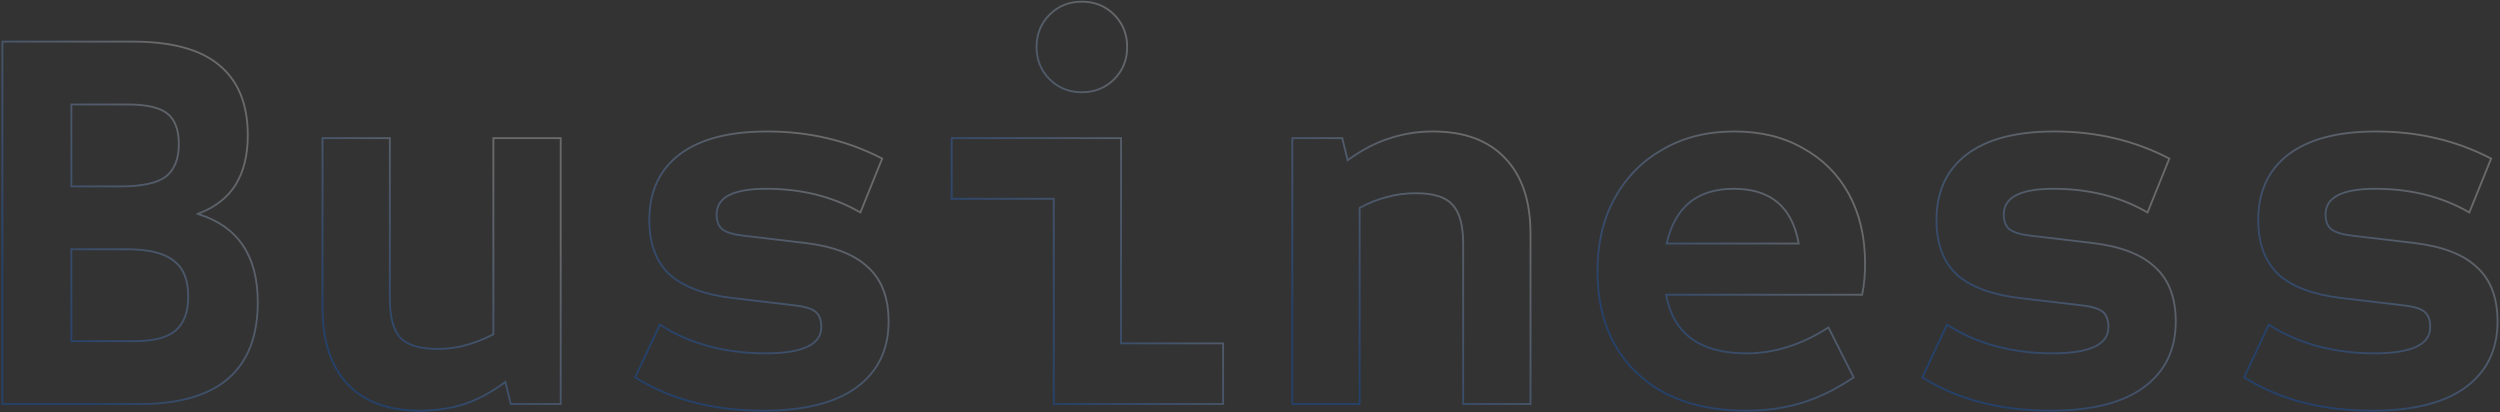 <svg width="1352" height="223" viewBox="0 0 1352 223" fill="none" xmlns="http://www.w3.org/2000/svg">
<rect x="0" y="0" width="1352" height="223" fill="#333333" stroke="none"/>
<path opacity="0.27" fill-rule="evenodd" clip-rule="evenodd" d="M1214.26 203.9C1233.26 215.7 1256.16 221.6 1282.96 221.6C1304.76 221.6 1321.36 217.5 1332.76 209.3C1344.36 200.9 1350.16 189.1 1350.16 173.9C1350.16 161.1 1346.46 151.4 1339.06 144.8C1331.86 138 1320.66 133.7 1305.46 131.9L1305.58 130.907C1320.88 132.718 1332.32 137.06 1339.74 144.063C1347.4 150.904 1351.16 160.909 1351.16 173.9C1351.16 189.398 1345.23 201.509 1333.35 210.11L1333.35 210.112C1321.71 218.485 1304.87 222.6 1282.96 222.6C1256.02 222.6 1232.92 216.666 1213.74 204.749L1212.98 204.281L1226.74 174.842L1227.7 175.458C1235.41 180.399 1244.02 184.159 1253.53 186.735C1263.24 189.311 1273.35 190.6 1283.86 190.6C1294.12 190.6 1301.66 189.376 1306.61 187.022C1309.07 185.851 1310.85 184.42 1312.01 182.757C1313.17 181.104 1313.76 179.164 1313.76 176.9C1313.76 173.072 1312.72 170.516 1310.83 168.974C1308.87 167.373 1305.13 166.192 1299.36 165.595L1299.35 165.594L1266.35 161.693C1251.05 159.881 1239.51 155.639 1231.9 148.846L1231.89 148.837L1231.88 148.827C1224.43 141.79 1220.76 131.796 1220.76 119C1220.76 103.531 1226.28 91.517 1237.36 83.103C1248.4 74.719 1264.35 70.6 1285.06 70.6C1307.61 70.6 1328.27 75.433 1347.02 85.111L1347.83 85.529L1335.66 115.639L1334.67 115.067C1320.24 106.766 1303.51 102.6 1284.46 102.6C1275.42 102.6 1268.79 103.798 1264.46 106.084C1262.3 107.22 1260.74 108.61 1259.72 110.234C1258.69 111.855 1258.16 113.764 1258.16 116C1258.16 119.597 1259.2 122.061 1261.08 123.612C1263.26 125.239 1267.03 126.412 1272.57 127.006L1272.58 127.007L1305.58 130.907L1305.46 131.9L1272.46 128C1266.86 127.4 1262.86 126.2 1260.46 124.4C1258.26 122.6 1257.16 119.8 1257.16 116C1257.16 106.4 1266.26 101.6 1284.46 101.6C1303.28 101.6 1319.89 105.634 1334.29 113.702C1334.58 113.866 1334.87 114.032 1335.16 114.2L1346.56 86C1327.96 76.4 1307.46 71.6 1285.06 71.6C1264.46 71.6 1248.76 75.7 1237.96 83.9C1227.16 92.1 1221.76 103.8 1221.76 119C1221.76 131.6 1225.36 141.3 1232.56 148.1C1239.96 154.7 1251.26 158.9 1266.46 160.7L1299.46 164.6C1305.26 165.2 1309.26 166.4 1311.46 168.2C1313.66 170 1314.76 172.9 1314.76 176.9C1314.76 186.7 1304.46 191.6 1283.86 191.6C1273.26 191.6 1263.06 190.3 1253.26 187.7C1244.01 185.194 1235.6 181.574 1228.02 176.839C1227.73 176.661 1227.45 176.481 1227.16 176.3L1214.26 203.9Z" fill="url(#paint0_linear_1_2285)"/>
<path opacity="0.27" fill-rule="evenodd" clip-rule="evenodd" d="M1040.24 203.9C1059.24 215.7 1082.14 221.6 1108.94 221.6C1130.74 221.6 1147.34 217.5 1158.74 209.3C1170.34 200.9 1176.14 189.1 1176.14 173.9C1176.14 161.1 1172.44 151.4 1165.04 144.8C1157.84 138 1146.64 133.7 1131.44 131.9L1131.56 130.907C1146.86 132.718 1158.3 137.06 1165.72 144.063C1173.38 150.904 1177.14 160.909 1177.14 173.9C1177.14 189.398 1171.21 201.509 1159.33 210.11L1159.32 210.112C1147.68 218.485 1130.84 222.6 1108.94 222.6C1081.99 222.6 1058.9 216.666 1039.71 204.749L1038.96 204.281L1052.72 174.842L1053.68 175.458C1061.39 180.399 1069.99 184.159 1079.5 186.735C1089.21 189.311 1099.33 190.6 1109.84 190.6C1120.09 190.6 1127.64 189.376 1132.59 187.022C1135.05 185.851 1136.83 184.42 1137.99 182.757C1139.15 181.104 1139.74 179.164 1139.74 176.9C1139.74 173.072 1138.69 170.516 1136.81 168.974C1134.85 167.373 1131.11 166.192 1125.34 165.595L1125.33 165.594L1092.32 161.693C1077.02 159.881 1065.49 155.639 1057.88 148.846L1057.86 148.837L1057.85 148.827C1050.4 141.79 1046.74 131.796 1046.74 119C1046.74 103.531 1052.25 91.517 1063.34 83.103C1074.38 74.719 1090.33 70.6 1111.04 70.6C1133.59 70.6 1154.25 75.433 1173 85.111L1173.81 85.529L1161.64 115.639L1160.64 115.067C1146.21 106.766 1129.49 102.6 1110.44 102.6C1101.4 102.6 1094.77 103.798 1090.43 106.084C1088.28 107.22 1086.72 108.61 1085.69 110.234C1084.67 111.855 1084.14 113.764 1084.14 116C1084.14 119.597 1085.17 122.061 1087.06 123.612C1089.24 125.239 1093.01 126.412 1098.55 127.006L1098.56 127.007L1131.56 130.907L1131.44 131.9L1098.44 128C1092.84 127.4 1088.84 126.2 1086.44 124.4C1084.24 122.6 1083.14 119.8 1083.14 116C1083.14 106.4 1092.24 101.6 1110.44 101.6C1129.26 101.6 1145.87 105.634 1160.26 113.702C1160.56 113.866 1160.85 114.032 1161.14 114.2L1172.54 86C1153.94 76.4 1133.44 71.6 1111.04 71.6C1090.44 71.6 1074.74 75.7 1063.94 83.9C1053.14 92.1 1047.74 103.8 1047.74 119C1047.74 131.6 1051.34 141.3 1058.54 148.1C1065.94 154.7 1077.24 158.9 1092.44 160.7L1125.44 164.6C1131.24 165.2 1135.24 166.4 1137.44 168.2C1139.64 170 1140.74 172.9 1140.74 176.9C1140.74 186.7 1130.44 191.6 1109.84 191.6C1099.24 191.6 1089.04 190.3 1079.24 187.7C1069.99 185.194 1061.57 181.574 1053.99 176.839C1053.71 176.661 1053.42 176.481 1053.14 176.3L1040.24 203.9Z" fill="url(#paint1_linear_1_2285)"/>
<path opacity="0.27" fill-rule="evenodd" clip-rule="evenodd" d="M885.718 201.5C899.918 214.9 919.418 221.6 944.218 221.6C955.018 221.6 965.018 220.2 974.218 217.4C983.418 214.6 992.618 210.1 1001.82 203.9L988.618 177.8C988.335 177.981 988.052 178.16 987.769 178.337C973.64 187.179 959.223 191.6 944.518 191.6C919.312 191.6 904.674 181.033 900.601 159.9C900.538 159.569 900.477 159.236 900.418 158.9H1006.62C1007.22 155.9 1007.62 153.1 1007.82 150.5C1008.02 147.7 1008.12 145 1008.12 142.4C1008.12 128.2 1005.22 115.8 999.418 105.2C993.618 94.6 985.418 86.4 974.818 80.6C964.418 74.6 952.118 71.6 937.918 71.6C923.318 71.6 910.518 74.8 899.518 81.2C888.518 87.4 879.918 96.1 873.718 107.3C867.518 118.5 864.418 131.6 864.418 146.6C864.418 169.8 871.518 188.1 885.718 201.5ZM899.02 80.332C887.86 86.624 879.13 95.458 872.843 106.816C866.548 118.188 863.418 131.46 863.418 146.6C863.418 170.019 870.594 188.603 885.032 202.227C899.464 215.846 919.235 222.6 944.218 222.6C955.105 222.6 965.204 221.189 974.509 218.357C983.818 215.524 993.107 210.976 1002.38 204.729L1003.11 204.236L989.011 176.362L988.08 176.957C973.817 186.069 959.302 190.6 944.518 190.6C931.849 190.6 922.01 187.902 914.889 182.622C908.048 177.549 903.605 170.012 901.62 159.9H1007.44L1007.6 159.096C1008.21 156.063 1008.61 153.223 1008.82 150.577L1008.82 150.571C1009.02 147.749 1009.12 145.026 1009.12 142.4C1009.12 128.062 1006.19 115.491 1000.3 104.72C994.405 93.956 986.071 85.62 975.308 79.728C964.732 73.629 952.257 70.6 937.918 70.6C923.17 70.6 910.193 73.833 899.02 80.332ZM900.718 132.2C900.79 131.864 900.865 131.531 900.942 131.2C905.525 111.467 917.751 101.6 937.618 101.6C957.682 101.6 969.524 111.467 973.143 131.2C973.204 131.531 973.262 131.864 973.318 132.2H900.718ZM901.969 131.2H972.126C970.362 121.746 966.69 114.722 961.192 110.009C955.472 105.106 947.653 102.6 937.618 102.6C927.688 102.6 919.809 105.104 913.881 110.02C908.191 114.738 904.198 121.764 901.969 131.2Z" fill="url(#paint2_linear_1_2285)"/>
<path opacity="0.27" fill-rule="evenodd" clip-rule="evenodd" d="M699.395 218H734.795V112.1C739.995 109.3 744.995 107.3 749.795 106.1C754.795 104.7 760.095 104 765.695 104C775.295 104 781.995 106.1 785.795 110.3C789.795 114.5 791.795 121.7 791.795 131.9V218H827.195V126.5C827.195 108.9 822.695 95.4 813.695 86C804.695 76.4 791.795 71.6 774.995 71.6C766.595 71.6 758.595 72.9 750.995 75.5C743.878 77.808 736.67 81.596 729.368 86.863C729.077 87.073 728.786 87.285 728.495 87.5L725.495 75.2H699.395V218ZM729.113 85.815L726.28 74.2H698.395V219H735.795V112.7C740.745 110.079 745.492 108.206 750.037 107.07L750.051 107.067L750.064 107.063C754.97 105.689 760.179 105 765.695 105C775.199 105 781.54 107.088 785.053 110.971L785.062 110.98L785.07 110.99C788.8 114.906 790.795 121.778 790.795 131.9V219H828.195V126.5C828.195 108.736 823.651 94.955 814.419 85.311C805.181 75.46 791.987 70.6 774.995 70.6C766.492 70.6 758.385 71.916 750.678 74.551C743.556 76.862 736.367 80.623 729.113 85.815Z" fill="url(#paint3_linear_1_2285)"/>
<path opacity="0.27" fill-rule="evenodd" clip-rule="evenodd" d="M569.37 219V108H514.17V74.2H606.77V185.2H661.97V219H569.37ZM605.77 186.2V75.2H515.17V107H570.37V218H660.97V186.2H605.77ZM585.07 50.4C578.018 50.4 572.06 48.004 567.263 43.207C562.466 38.41 560.07 32.452 560.07 25.4C560.07 18.348 562.466 12.39 567.263 7.593C572.06 2.796 578.018 0.4 585.07 0.4C592.122 0.4 598.08 2.796 602.877 7.593C607.674 12.39 610.07 18.348 610.07 25.4C610.07 32.452 607.674 38.41 602.877 43.207C598.08 48.004 592.122 50.4 585.07 50.4ZM567.97 42.5C572.57 47.1 578.27 49.4 585.07 49.4C591.87 49.4 597.57 47.1 602.17 42.5C606.77 37.9 609.07 32.2 609.07 25.4C609.07 18.6 606.77 12.9 602.17 8.3C597.57 3.7 591.87 1.4 585.07 1.4C578.27 1.4 572.57 3.7 567.97 8.3C563.37 12.9 561.07 18.6 561.07 25.4C561.07 32.2 563.37 37.9 567.97 42.5Z" fill="url(#paint4_linear_1_2285)"/>
<path opacity="0.27" fill-rule="evenodd" clip-rule="evenodd" d="M344.147 203.9C363.147 215.7 386.047 221.6 412.847 221.6C434.647 221.6 451.247 217.5 462.647 209.3C474.247 200.9 480.047 189.1 480.047 173.9C480.047 161.1 476.347 151.4 468.947 144.8C461.747 138 450.547 133.7 435.347 131.9L402.347 128C396.747 127.4 392.747 126.2 390.347 124.4C388.147 122.6 387.047 119.8 387.047 116C387.047 106.4 396.147 101.6 414.347 101.6C433.164 101.6 449.771 105.634 464.17 113.702C464.463 113.866 464.756 114.032 465.047 114.2L476.447 86C457.847 76.4 437.347 71.6 414.947 71.6C394.347 71.6 378.647 75.7 367.847 83.9C357.047 92.1 351.647 103.8 351.647 119C351.647 131.6 355.247 141.3 362.447 148.1C369.847 154.7 381.147 158.9 396.347 160.7L429.347 164.6C435.147 165.2 439.147 166.4 441.347 168.2C443.547 170 444.647 172.9 444.647 176.9C444.647 186.7 434.347 191.6 413.747 191.6C403.147 191.6 392.947 190.3 383.147 187.7C373.895 185.194 365.479 181.574 357.899 176.839C357.614 176.661 357.33 176.481 357.047 176.3L344.147 203.9ZM390.964 123.613C389.079 122.061 388.047 119.597 388.047 116C388.047 113.764 388.575 111.855 389.599 110.234C390.625 108.61 392.186 107.22 394.339 106.084C398.673 103.798 405.302 102.6 414.347 102.6C433.397 102.6 450.12 106.766 464.548 115.067L465.544 115.639L477.716 85.529L476.906 85.111C458.154 75.433 437.495 70.6 414.947 70.6C394.236 70.6 378.286 74.719 367.242 83.103C356.161 91.517 350.647 103.531 350.647 119C350.647 131.796 354.309 141.79 361.761 148.827L361.771 148.837L361.782 148.846C369.397 155.639 380.929 159.881 396.23 161.693L429.237 165.594L429.244 165.595C435.016 166.192 438.757 167.373 440.714 168.974C442.598 170.516 443.647 173.072 443.647 176.9C443.647 179.164 443.056 181.104 441.897 182.757C440.732 184.42 438.953 185.851 436.493 187.022C431.545 189.376 424 190.6 413.747 190.6C403.231 190.6 393.119 189.311 383.407 186.734C373.899 184.159 365.294 180.399 357.587 175.458L356.625 174.842L342.865 204.281L343.62 204.749C362.807 216.666 385.898 222.6 412.847 222.6C434.749 222.6 451.59 218.485 463.231 210.112L463.234 210.11C475.112 201.509 481.047 189.398 481.047 173.9C481.047 160.909 477.287 150.905 469.624 144.063C462.203 137.061 450.762 132.718 435.465 130.907L402.465 127.007L402.454 127.006C396.915 126.412 393.144 125.239 390.964 123.613Z" fill="url(#paint5_linear_1_2285)"/>
<path opacity="0.27" fill-rule="evenodd" clip-rule="evenodd" d="M188.424 207.5C197.424 216.9 210.324 221.6 227.124 221.6C235.524 221.6 243.524 220.4 251.124 218C258.426 215.502 265.636 211.619 272.753 206.351C273.044 206.137 273.334 205.919 273.624 205.7L276.624 218H302.724V75.2H267.324V181.1C262.324 183.7 257.324 185.7 252.324 187.1C247.324 188.5 242.024 189.2 236.424 189.2C226.824 189.2 220.024 187.1 216.024 182.9C212.224 178.7 210.324 171.5 210.324 161.3V75.2H174.924V166.7C174.924 184.3 179.424 197.9 188.424 207.5ZM266.324 180.491V74.2H303.724V219H275.838L273.01 207.404C265.931 212.598 258.744 216.45 251.448 218.946L251.436 218.95L251.425 218.954C243.722 221.386 235.62 222.6 227.124 222.6C210.135 222.6 196.941 217.842 187.702 208.192L187.694 208.184C178.469 198.343 173.924 184.466 173.924 166.7V74.2H211.324V161.3C211.324 171.423 213.219 178.301 216.757 182.22C220.477 186.119 226.934 188.2 236.424 188.2C241.94 188.2 247.149 187.511 252.054 186.137C256.803 184.807 261.56 182.926 266.324 180.491Z" fill="url(#paint6_linear_1_2285)"/>
<path opacity="0.27" fill-rule="evenodd" clip-rule="evenodd" d="M1.801 218H75.601C117.801 218 138.901 199.8 138.901 163.4C138.901 138.471 128.234 122.74 106.899 116.209C106.748 116.163 106.596 116.117 106.444 116.072C106.363 116.048 106.282 116.024 106.201 116V115.4C106.267 115.376 106.332 115.352 106.398 115.328C106.555 115.271 106.711 115.213 106.867 115.155C115.927 111.752 122.605 106.634 126.901 99.8C131.301 92.8 133.501 83.9 133.501 73.1C133.501 56.5 128.401 44 118.201 35.6C108.201 27.2 92.701 23 71.701 23H1.801V218ZM118.841 34.831C108.579 26.214 92.8 22 71.701 22H0.801V219H75.601C96.822 219 112.924 214.427 123.729 205.107C134.562 195.763 139.901 181.796 139.901 163.4C139.901 150.66 137.145 140.194 131.549 132.082C126.273 124.434 118.529 118.962 108.394 115.634C117.027 112.173 123.504 107.083 127.747 100.332C132.274 93.131 134.501 84.032 134.501 73.1C134.501 56.287 129.326 43.469 118.841 34.831ZM65.101 101.3H38.101V56H69.001C79.401 56 86.701 57.7 90.901 61.1C95.101 64.5 97.201 70.1 97.201 77.9C97.201 86.1 94.801 92.1 90.001 95.9C85.201 99.5 76.901 101.3 65.101 101.3ZM89.39 95.108C84.863 98.497 76.852 100.3 65.101 100.3H39.101V57H69.001C79.354 57 86.353 58.705 90.272 61.877C94.147 65.014 96.201 70.263 96.201 77.9C96.201 85.9 93.869 91.557 89.39 95.108ZM72.601 185H38.101V134.3H68.701C80.501 134.3 89.001 136.4 94.201 140.6C99.601 144.6 102.301 151.2 102.301 160.4C102.301 169 99.901 175.3 95.101 179.3C90.501 183.1 83.001 185 72.601 185ZM94.461 178.531C90.132 182.106 82.922 184 72.601 184H39.101V135.3H68.701C80.429 135.3 88.643 137.396 93.572 141.378L93.589 141.391L93.606 141.404C98.664 145.151 101.301 151.391 101.301 160.4C101.301 168.821 98.956 174.786 94.461 178.531Z" fill="url(#paint7_linear_1_2285)"/>
<defs>
<linearGradient id="paint0_linear_1_2285" x1="1304.29" y1="73.29" x2="1207" y2="161.728" gradientUnits="userSpaceOnUse">
<stop stop-color="white"/>
<stop offset="1" stop-color="#0066FF"/>
</linearGradient>
<linearGradient id="paint1_linear_1_2285" x1="1130.26" y1="73.29" x2="1032.98" y2="161.728" gradientUnits="userSpaceOnUse">
<stop stop-color="white"/>
<stop offset="1" stop-color="#0066FF"/>
</linearGradient>
<linearGradient id="paint2_linear_1_2285" x1="959.691" y1="73.29" x2="862.047" y2="166.88" gradientUnits="userSpaceOnUse">
<stop stop-color="white"/>
<stop offset="1" stop-color="#0066FF"/>
</linearGradient>
<linearGradient id="paint3_linear_1_2285" x1="784.161" y1="73.226" x2="689.595" y2="155.934" gradientUnits="userSpaceOnUse">
<stop stop-color="white"/>
<stop offset="1" stop-color="#0066FF"/>
</linearGradient>
<linearGradient id="paint4_linear_1_2285" x1="611.83" y1="4.268" x2="481.399" y2="92.45" gradientUnits="userSpaceOnUse">
<stop stop-color="white"/>
<stop offset="1" stop-color="#0066FF"/>
</linearGradient>
<linearGradient id="paint5_linear_1_2285" x1="434.17" y1="73.29" x2="336.882" y2="161.728" gradientUnits="userSpaceOnUse">
<stop stop-color="white"/>
<stop offset="1" stop-color="#0066FF"/>
</linearGradient>
<linearGradient id="paint6_linear_1_2285" x1="259.691" y1="76.826" x2="165.124" y2="159.534" gradientUnits="userSpaceOnUse">
<stop stop-color="white"/>
<stop offset="1" stop-color="#0066FF"/>
</linearGradient>
<linearGradient id="paint7_linear_1_2285" x1="92.713" y1="25.486" x2="-26.648" y2="109.76" gradientUnits="userSpaceOnUse">
<stop stop-color="white"/>
<stop offset="1" stop-color="#0066FF"/>
</linearGradient>
</defs>
</svg>
